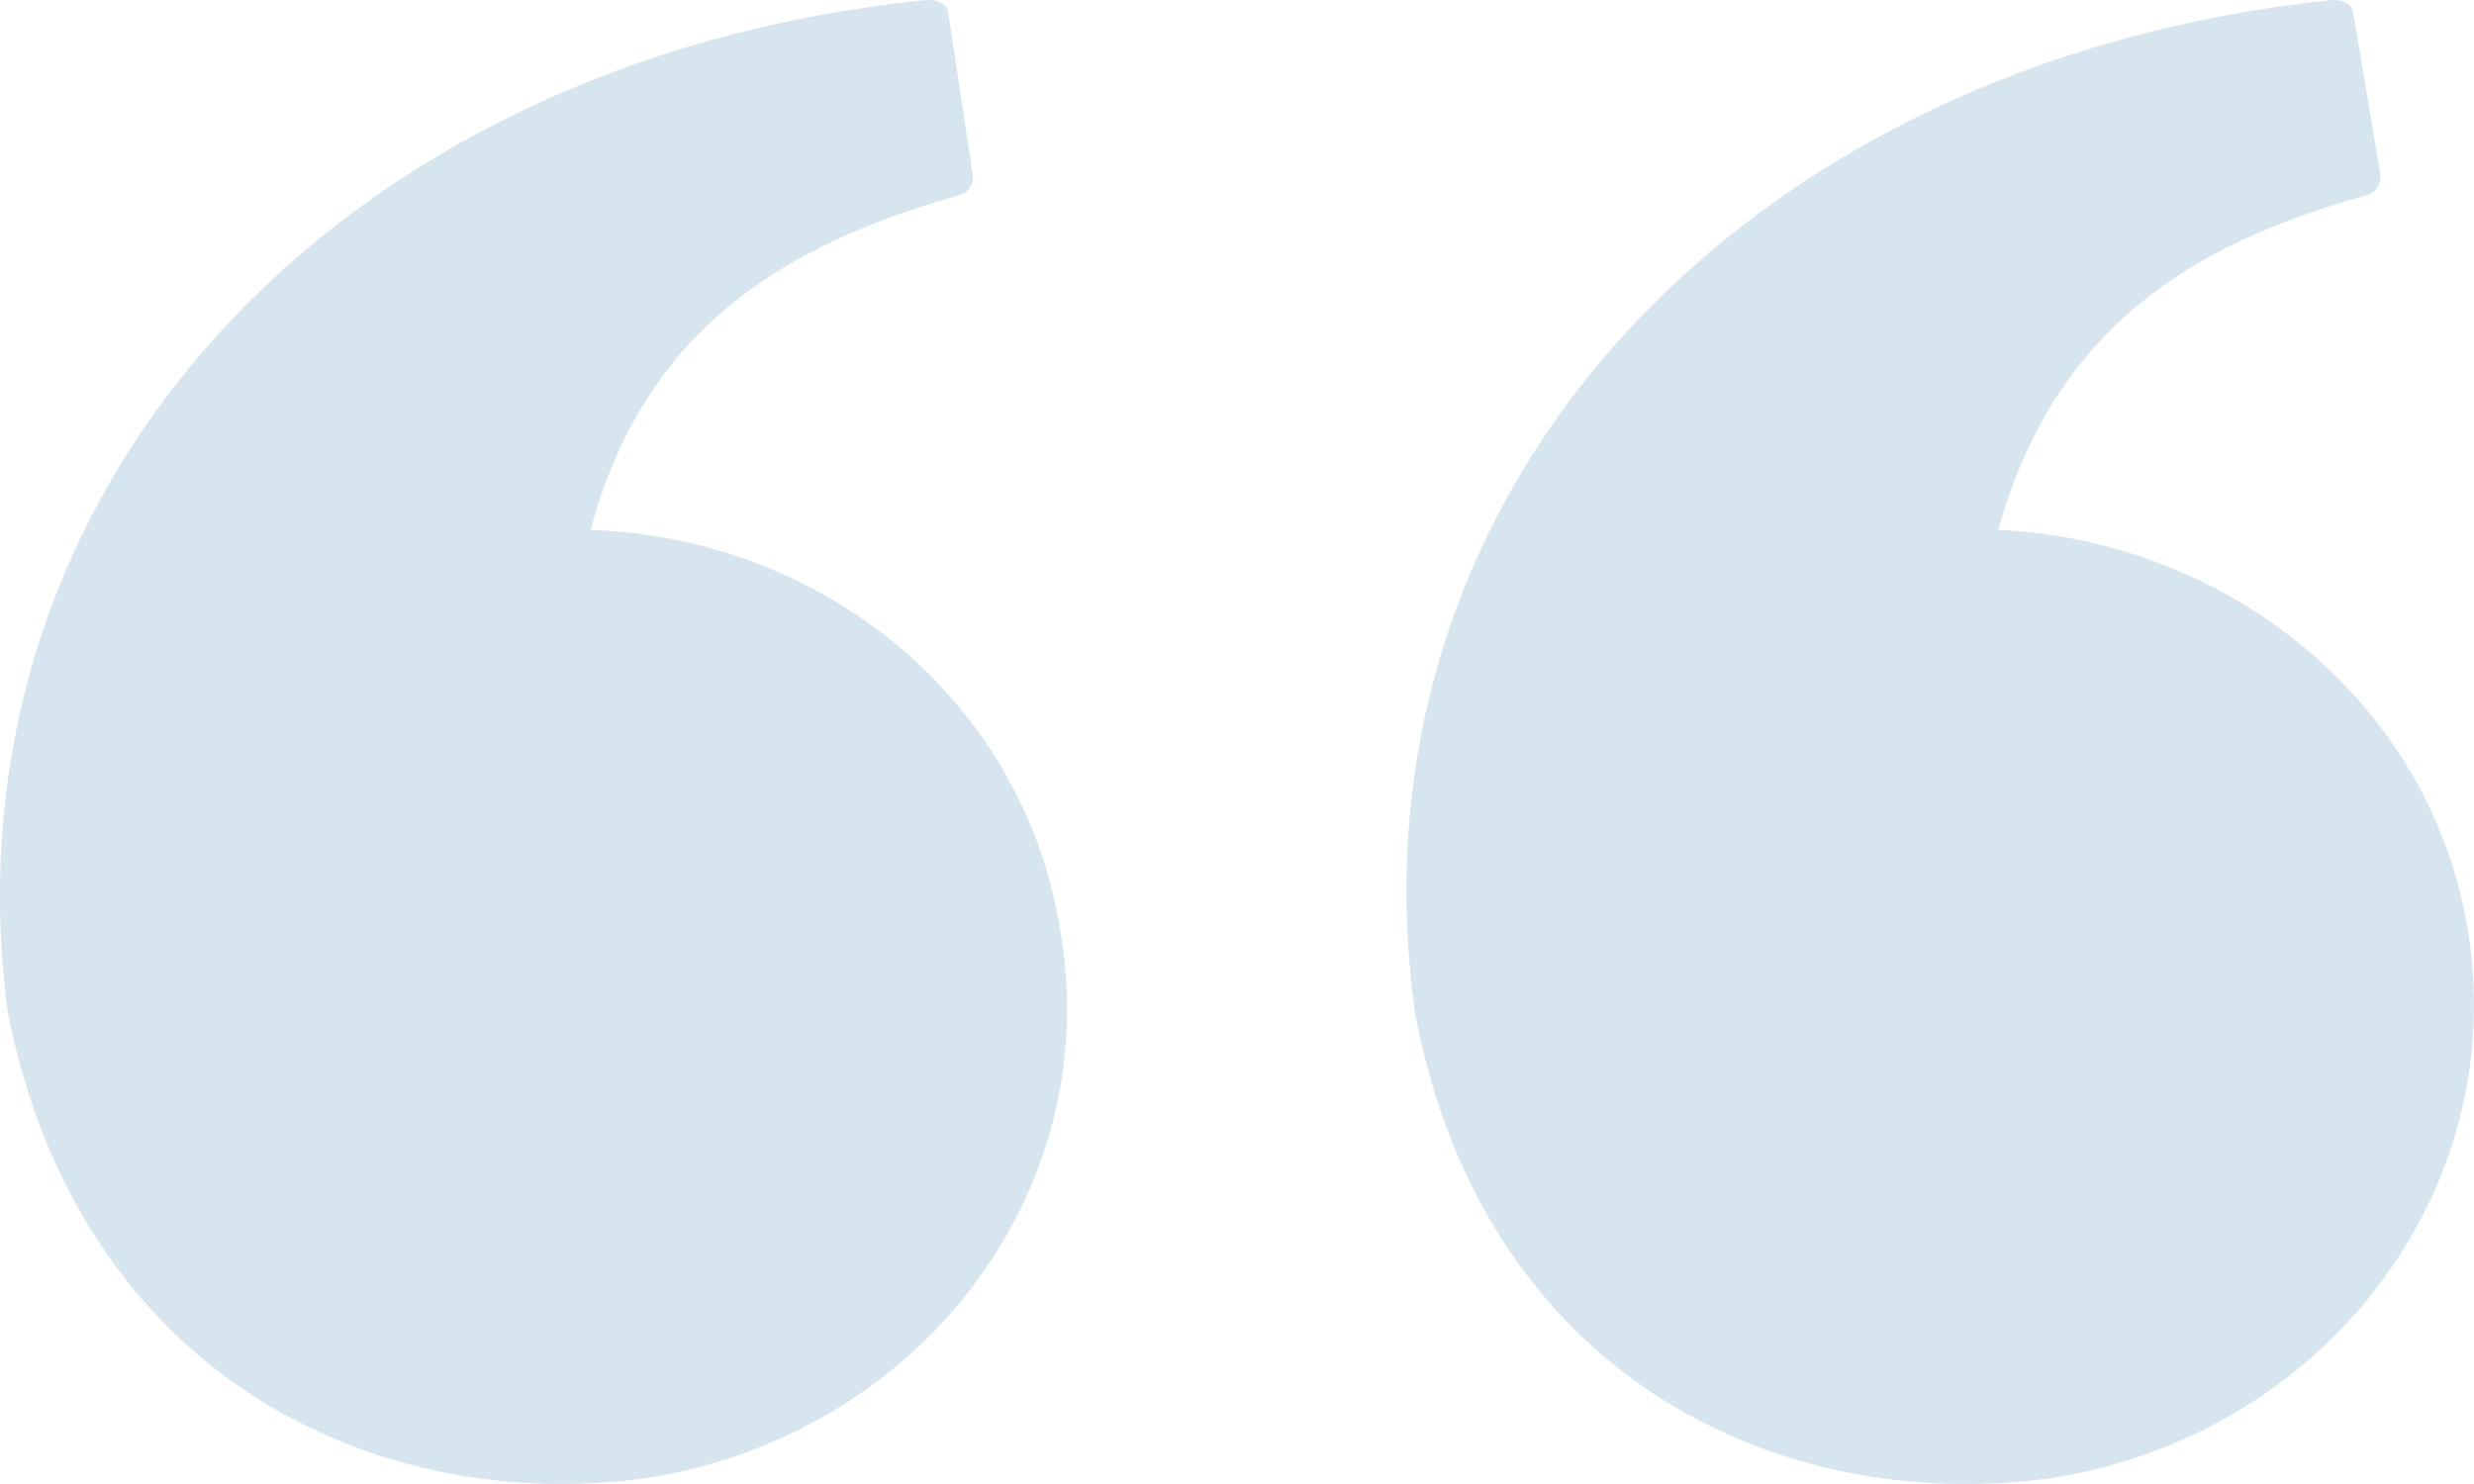 <?xml version="1.0" encoding="UTF-8"?>
<svg width="25px" height="15px" viewBox="0 0 25 15" version="1.1" xmlns="http://www.w3.org/2000/svg" xmlns:xlink="http://www.w3.org/1999/xlink">
    <!-- Generator: Sketch 49.3 (51167) - http://www.bohemiancoding.com/sketch -->
    <title>noun_89663</title>
    <desc>Created with Sketch.</desc>
    <defs></defs>
    <g id="Page-1" stroke="none" stroke-width="1" fill="none" fill-rule="evenodd">
        <g id="Domača-stran" transform="translate(-409, -3205)" fill="#D6E5EE" fill-rule="nonzero">
            <g id="noun_89663" transform="translate(409, 3205)">
                <path d="M24.942,9.43 C24.581,7.113 22.525,5.462 20.192,5.356 C20.775,3.279 22.192,2.453 23.914,1.974 C24.081,1.921 24.053,1.761 24.053,1.761 L23.776,0.11 C23.776,0.11 23.748,-0.023 23.526,0.004 C17.58,0.643 13.552,4.983 14.302,10.255 C14.997,13.904 17.969,15.315 20.72,14.942 C23.47,14.516 25.359,12.066 24.942,9.43 Z M5.968,5.356 C6.523,3.279 7.996,2.453 9.691,1.974 C9.857,1.921 9.829,1.761 9.829,1.761 L9.579,0.11 C9.579,0.11 9.552,-0.023 9.329,0.004 C3.384,0.616 -0.616,4.956 0.078,10.229 C0.801,13.904 3.801,15.315 6.523,14.942 C9.274,14.516 11.163,12.066 10.718,9.43 C10.357,7.087 8.329,5.436 5.968,5.356 Z" id="Shape"></path>
            </g>
        </g>
    </g>
</svg>
